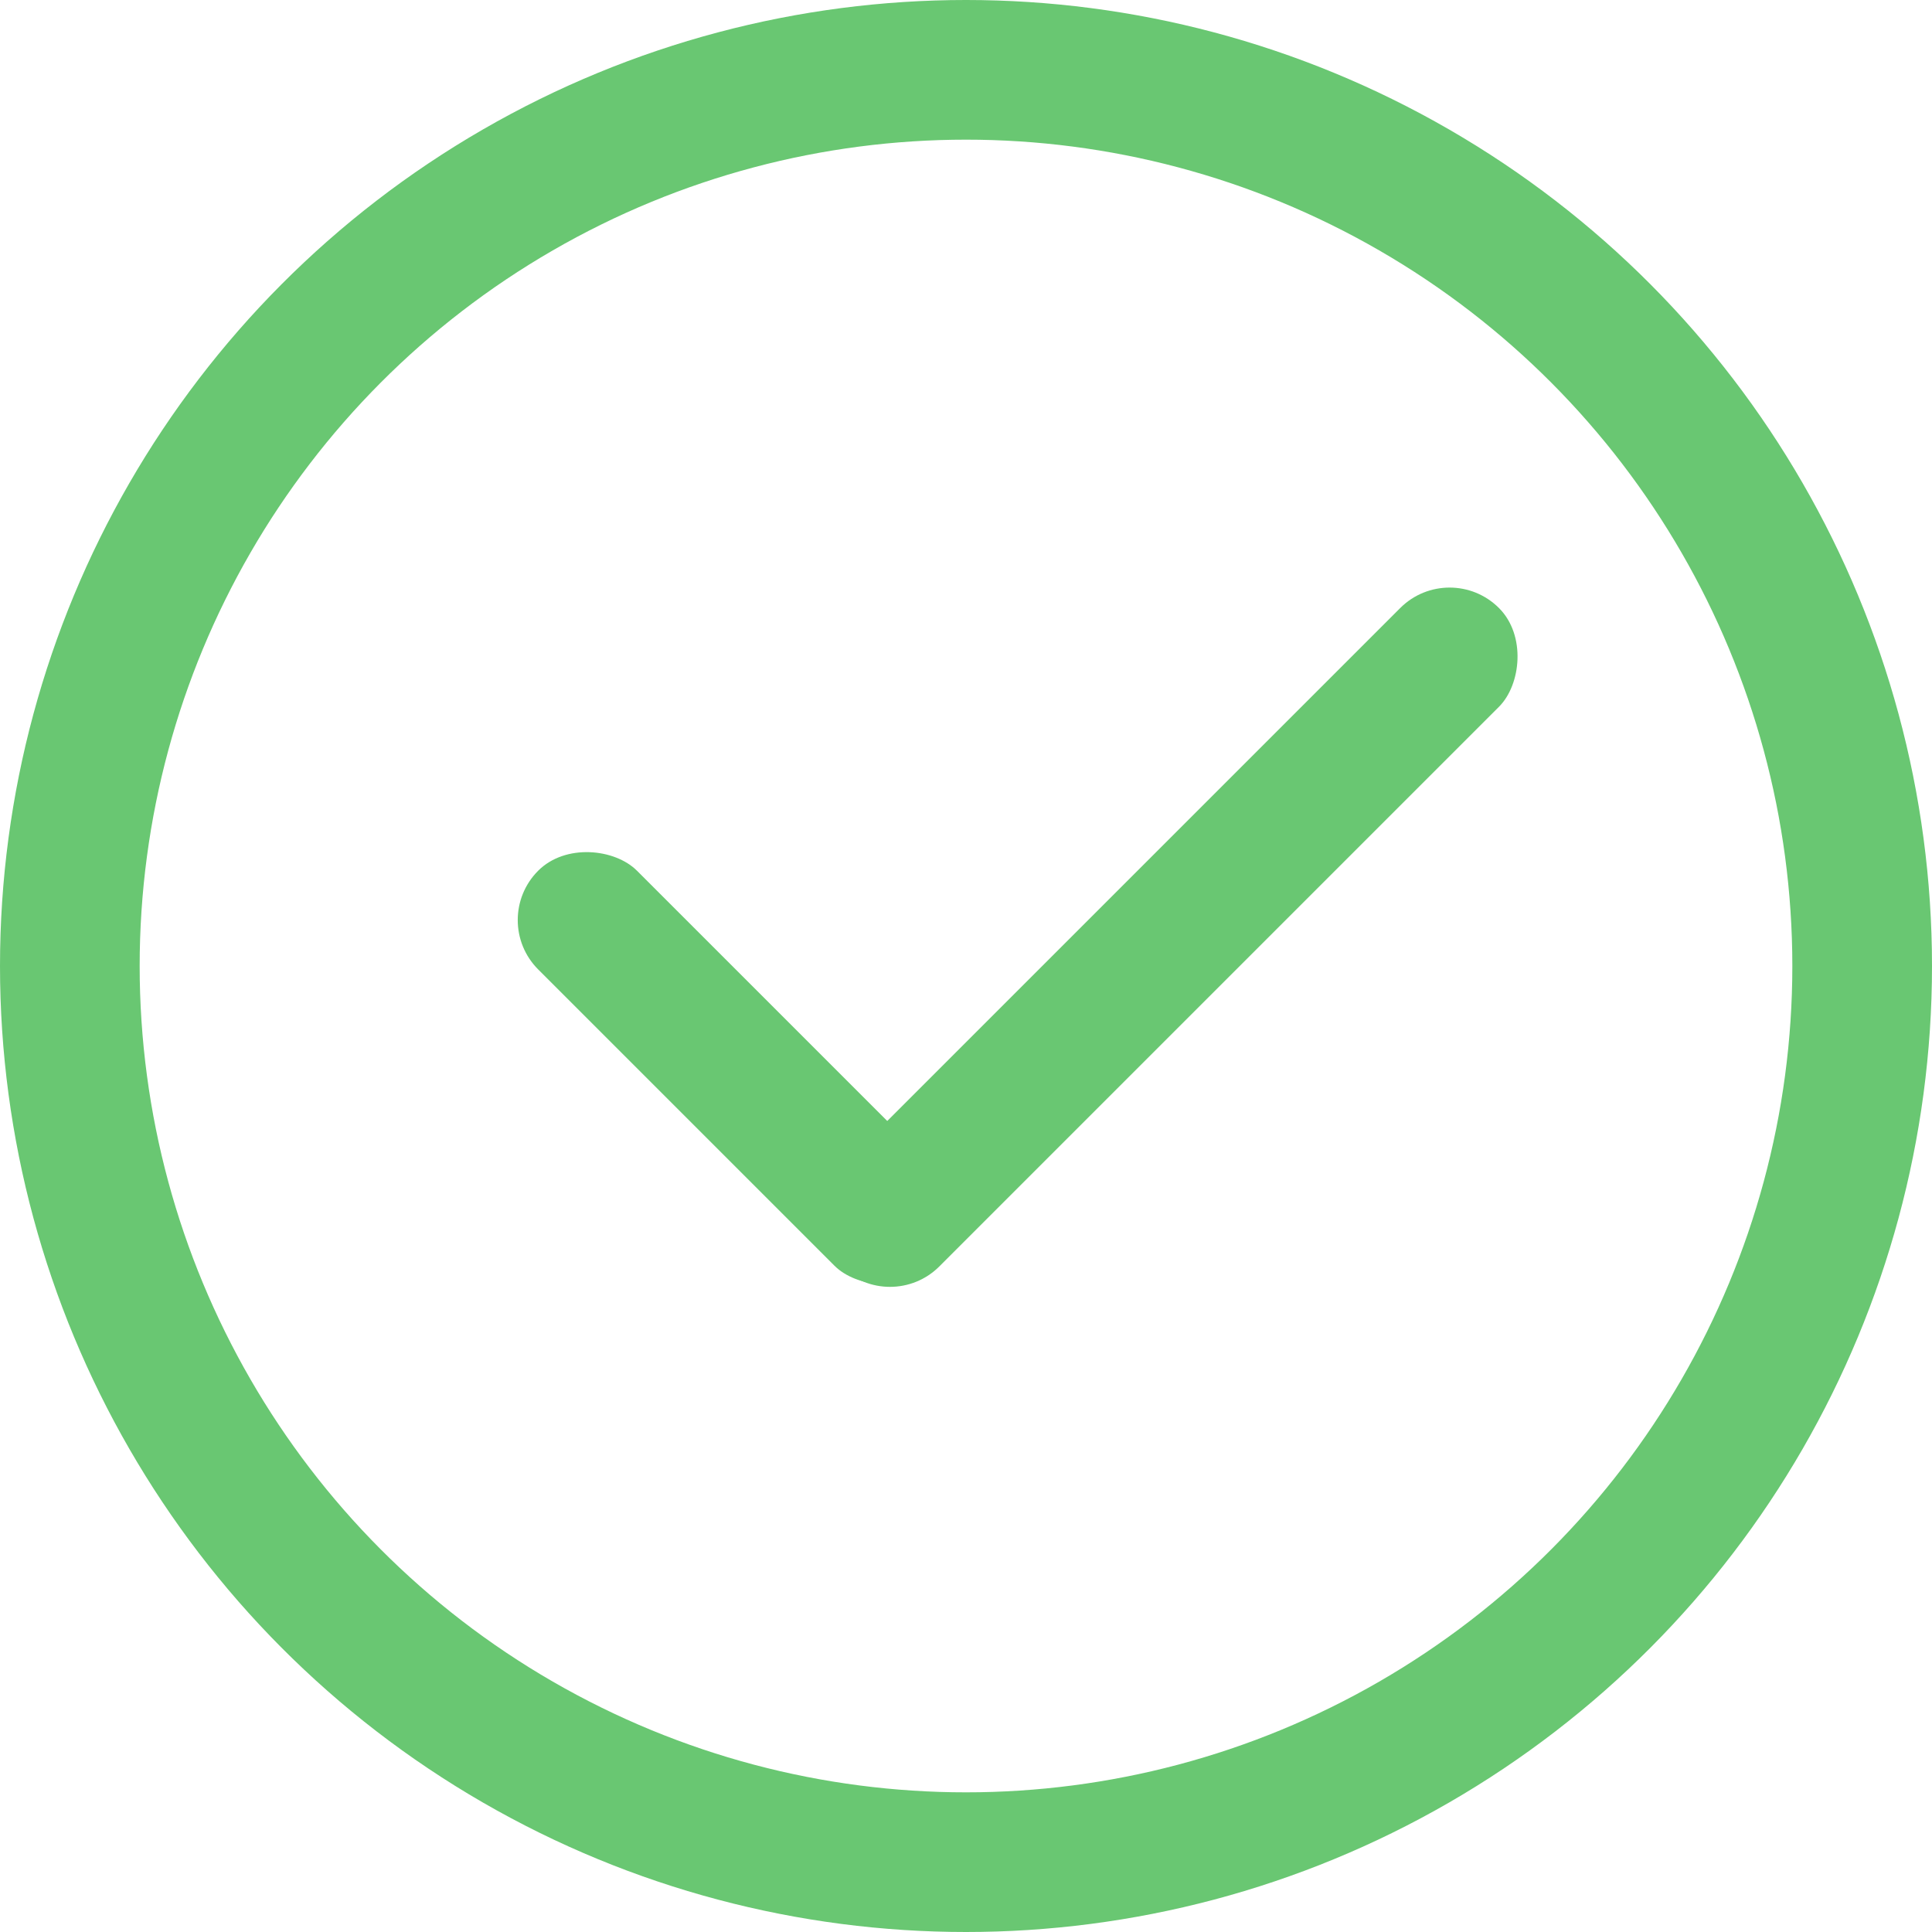 <?xml version="1.0" encoding="UTF-8"?> <svg xmlns="http://www.w3.org/2000/svg" width="83" height="83" viewBox="0 0 83 83" fill="none"> <circle cx="41.5" cy="41.5" r="38.5" stroke="#69C772" stroke-width="6"></circle> <rect x="21" y="39.527" width="6" height="24" rx="3" transform="rotate(-45 21 39.527)" fill="#69C772"></rect> <rect x="38.234" y="56.527" width="6" height="40" rx="3" transform="rotate(-135 38.234 56.527)" fill="#69C772"></rect> </svg> 